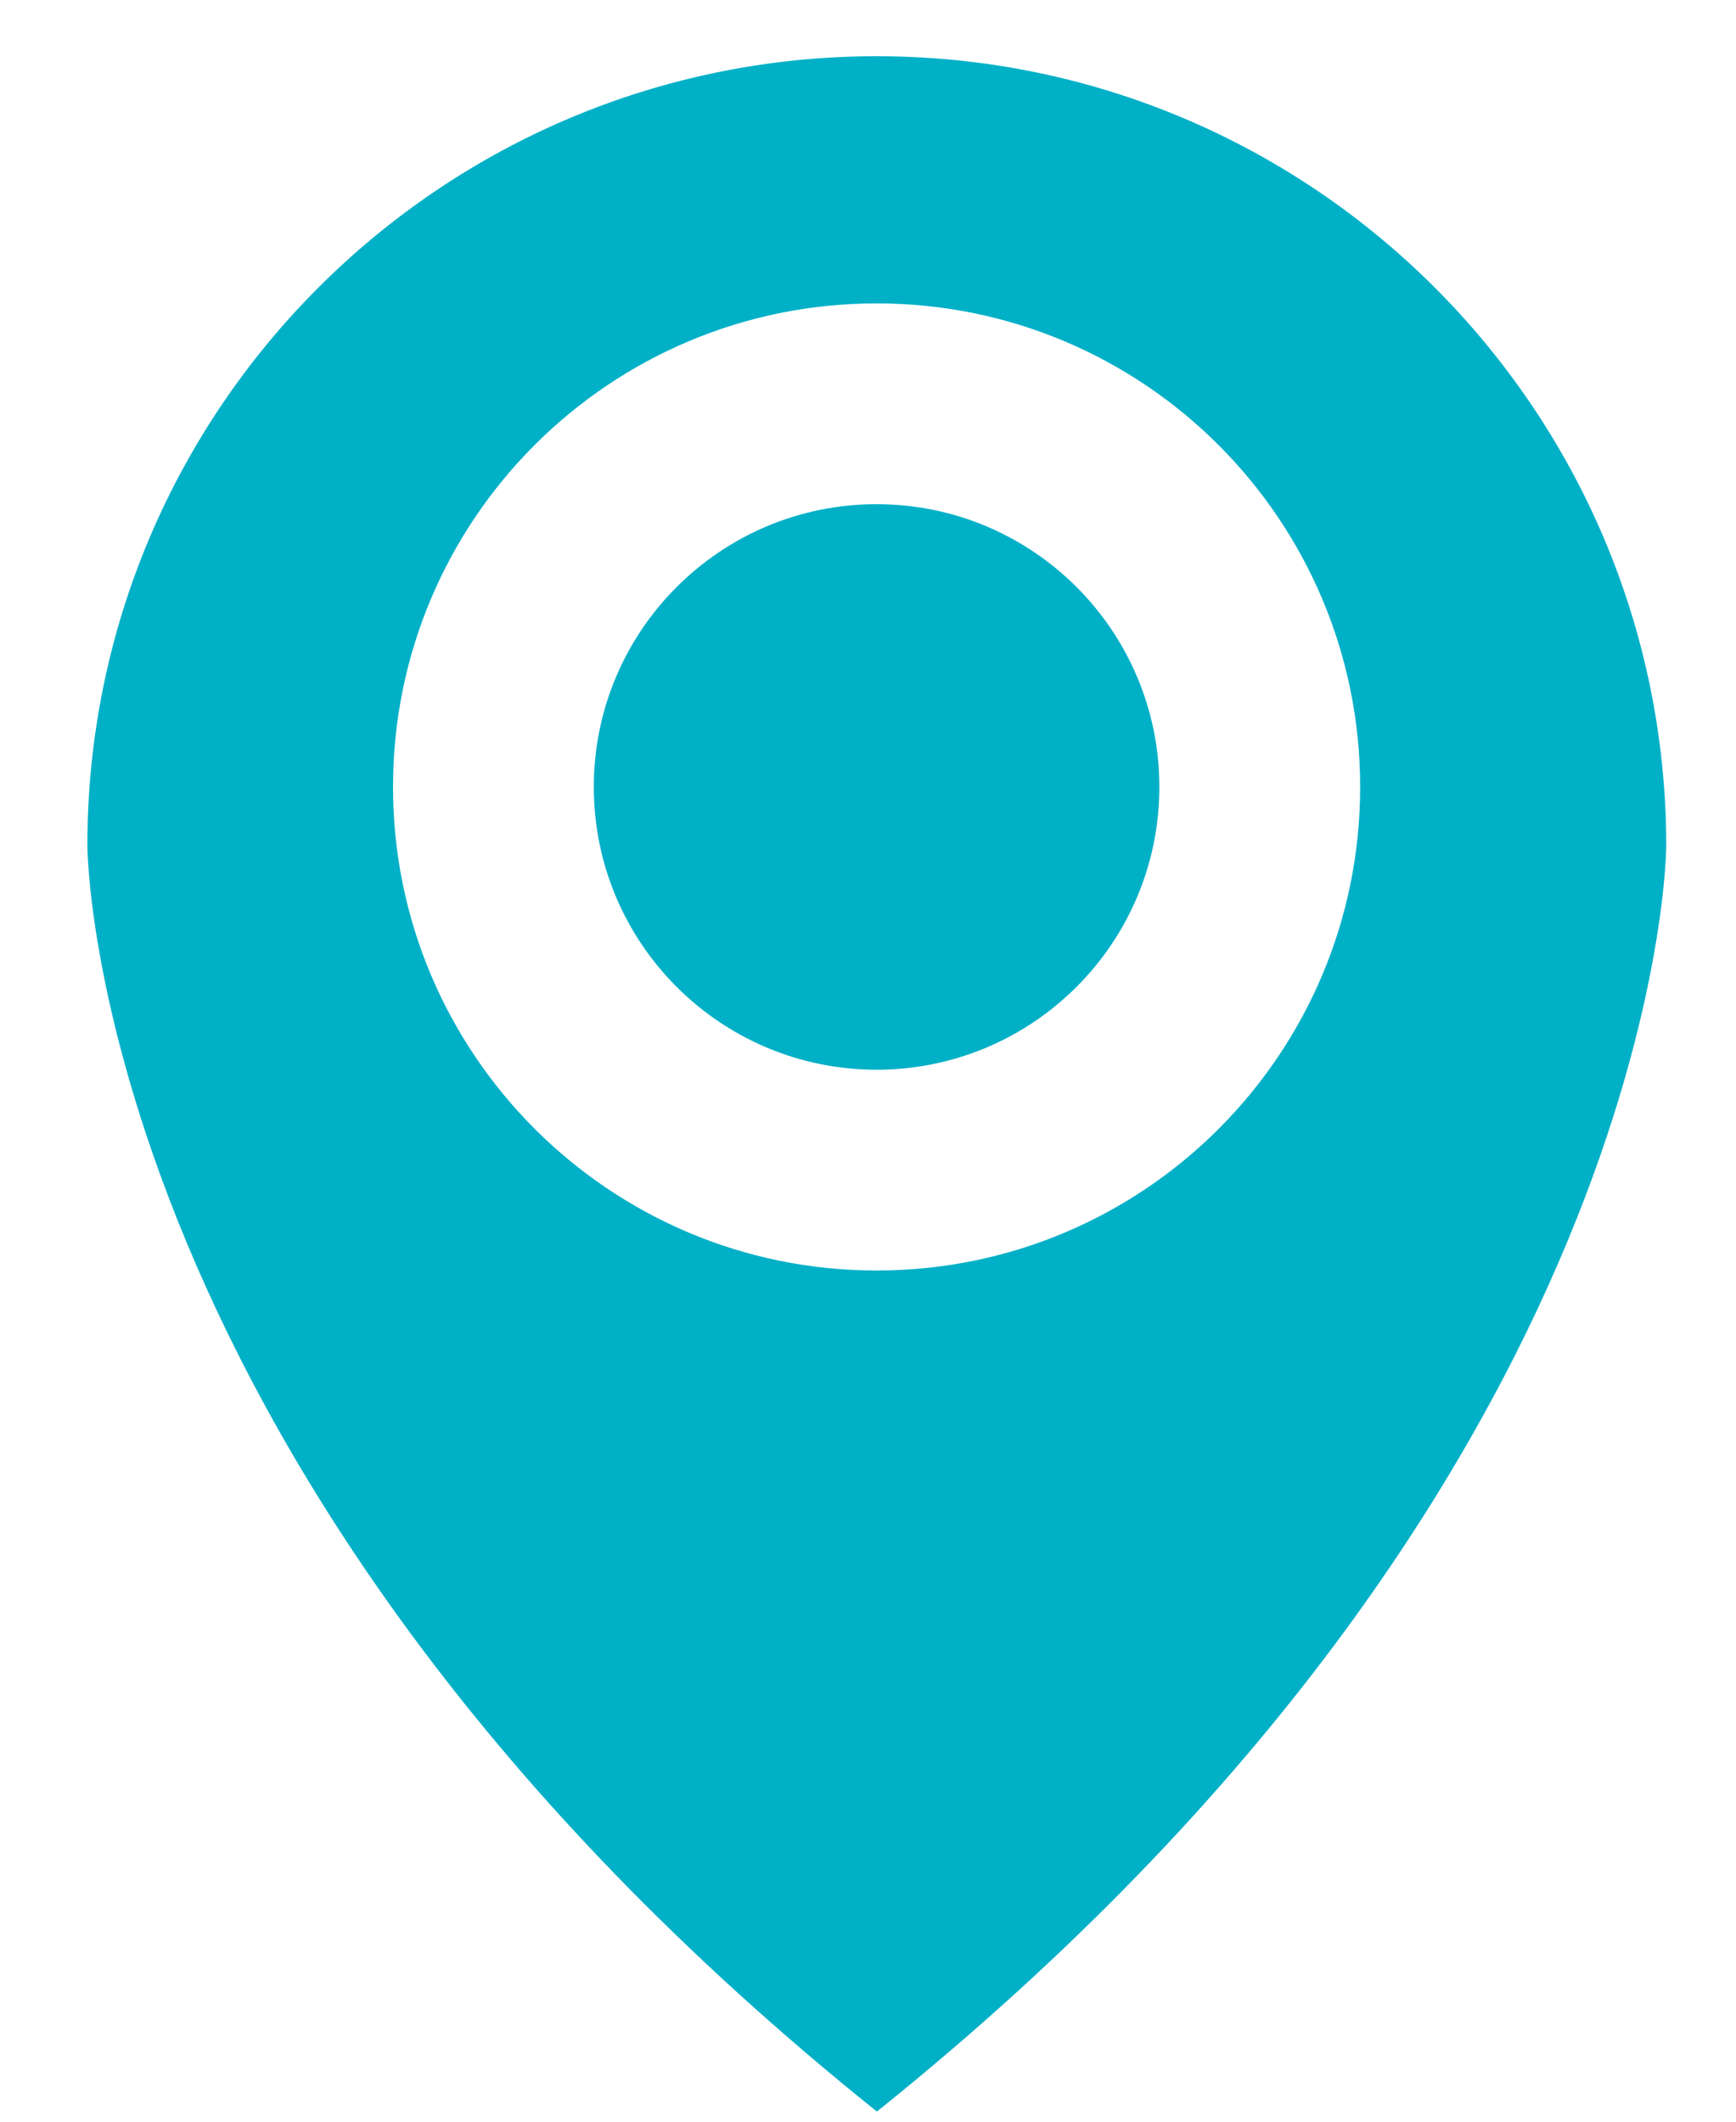 <svg width="18" height="22" viewBox="0 0 18 22" fill="none" xmlns="http://www.w3.org/2000/svg">
<path d="M14.875 2.98C13.396 1.501 11.35 0.583 9.089 0.583C6.828 0.583 4.782 1.501 3.303 2.98C1.821 4.461 0.906 6.507 0.906 8.766C0.906 8.766 0.906 15.332 9.092 21.895C17.277 15.329 17.277 8.766 17.277 8.766C17.274 6.507 16.357 4.461 14.875 2.98ZM9.089 13.174C6.321 13.174 4.075 10.928 4.075 8.16C4.075 5.389 6.321 3.146 9.089 3.146C11.86 3.146 14.103 5.392 14.103 8.16C14.103 10.931 11.86 13.174 9.089 13.174Z" fill="#00B0C7"/>
<path d="M9.089 11.092C10.708 11.092 12.021 9.779 12.021 8.16C12.021 6.541 10.708 5.228 9.089 5.228C7.47 5.228 6.157 6.541 6.157 8.16C6.157 9.779 7.47 11.092 9.089 11.092Z" fill="#00B0C7"/>
</svg>
